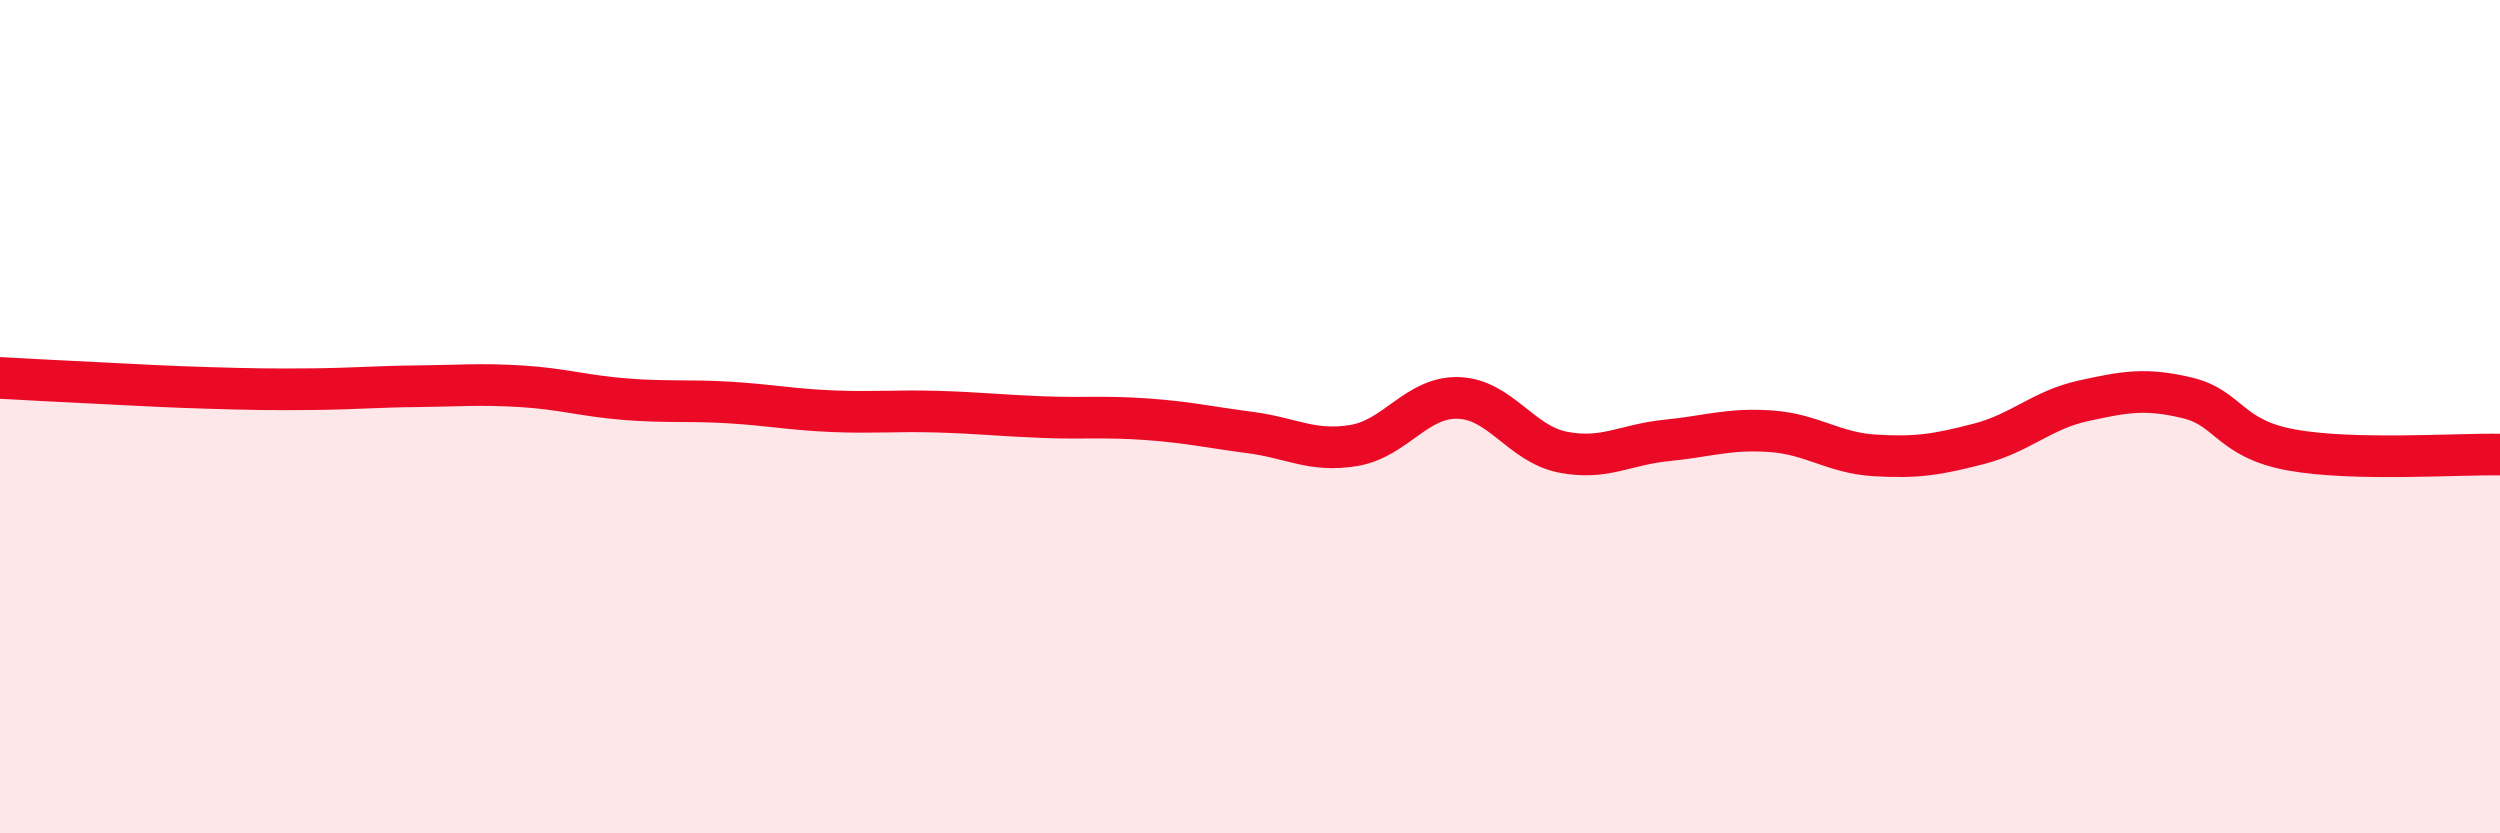 
    <svg width="60" height="20" viewBox="0 0 60 20" xmlns="http://www.w3.org/2000/svg">
      <path
        d="M 0,9.07 C 0.5,9.1 1.5,9.15 2.5,9.2 C 3.5,9.25 4,9.28 5,9.31 C 6,9.34 6.5,9.35 7.5,9.34 C 8.5,9.33 9,9.28 10,9.27 C 11,9.26 11.5,9.21 12.5,9.27 C 13.5,9.33 14,9.5 15,9.58 C 16,9.66 16.5,9.6 17.5,9.66 C 18.5,9.72 19,9.83 20,9.87 C 21,9.91 21.5,9.85 22.5,9.88 C 23.5,9.91 24,9.97 25,10.01 C 26,10.05 26.5,9.99 27.5,10.06 C 28.5,10.13 29,10.25 30,10.38 C 31,10.51 31.5,10.86 32.5,10.69 C 33.5,10.52 34,9.52 35,9.55 C 36,9.58 36.5,10.65 37.5,10.85 C 38.5,11.05 39,10.67 40,10.57 C 41,10.47 41.5,10.28 42.5,10.35 C 43.5,10.42 44,10.87 45,10.93 C 46,10.99 46.5,10.91 47.5,10.65 C 48.5,10.39 49,9.84 50,9.62 C 51,9.4 51.5,9.31 52.5,9.55 C 53.5,9.79 53.5,10.53 55,10.8 C 56.5,11.07 59,10.89 60,10.91L60 20L0 20Z"
        fill="#EB0A25"
        opacity="0.1"
        stroke-linecap="round"
        stroke-linejoin="round"
      />
      <path
        d="M 0,9.07 C 0.5,9.1 1.5,9.15 2.5,9.2 C 3.5,9.25 4,9.28 5,9.31 C 6,9.34 6.5,9.35 7.5,9.34 C 8.5,9.33 9,9.28 10,9.27 C 11,9.26 11.5,9.21 12.5,9.27 C 13.5,9.33 14,9.5 15,9.58 C 16,9.66 16.5,9.6 17.5,9.66 C 18.5,9.72 19,9.83 20,9.87 C 21,9.91 21.5,9.85 22.5,9.88 C 23.5,9.91 24,9.97 25,10.01 C 26,10.05 26.5,9.99 27.5,10.06 C 28.5,10.13 29,10.25 30,10.38 C 31,10.51 31.5,10.86 32.5,10.69 C 33.5,10.52 34,9.52 35,9.55 C 36,9.58 36.5,10.65 37.5,10.85 C 38.5,11.05 39,10.67 40,10.57 C 41,10.47 41.5,10.28 42.5,10.35 C 43.5,10.42 44,10.87 45,10.93 C 46,10.99 46.5,10.91 47.5,10.65 C 48.5,10.39 49,9.84 50,9.62 C 51,9.4 51.5,9.31 52.5,9.55 C 53.5,9.79 53.5,10.53 55,10.8 C 56.5,11.07 59,10.89 60,10.91"
        stroke="#EB0A25"
        stroke-width="1"
        fill="none"
        stroke-linecap="round"
        stroke-linejoin="round"
      />
    </svg>
  
